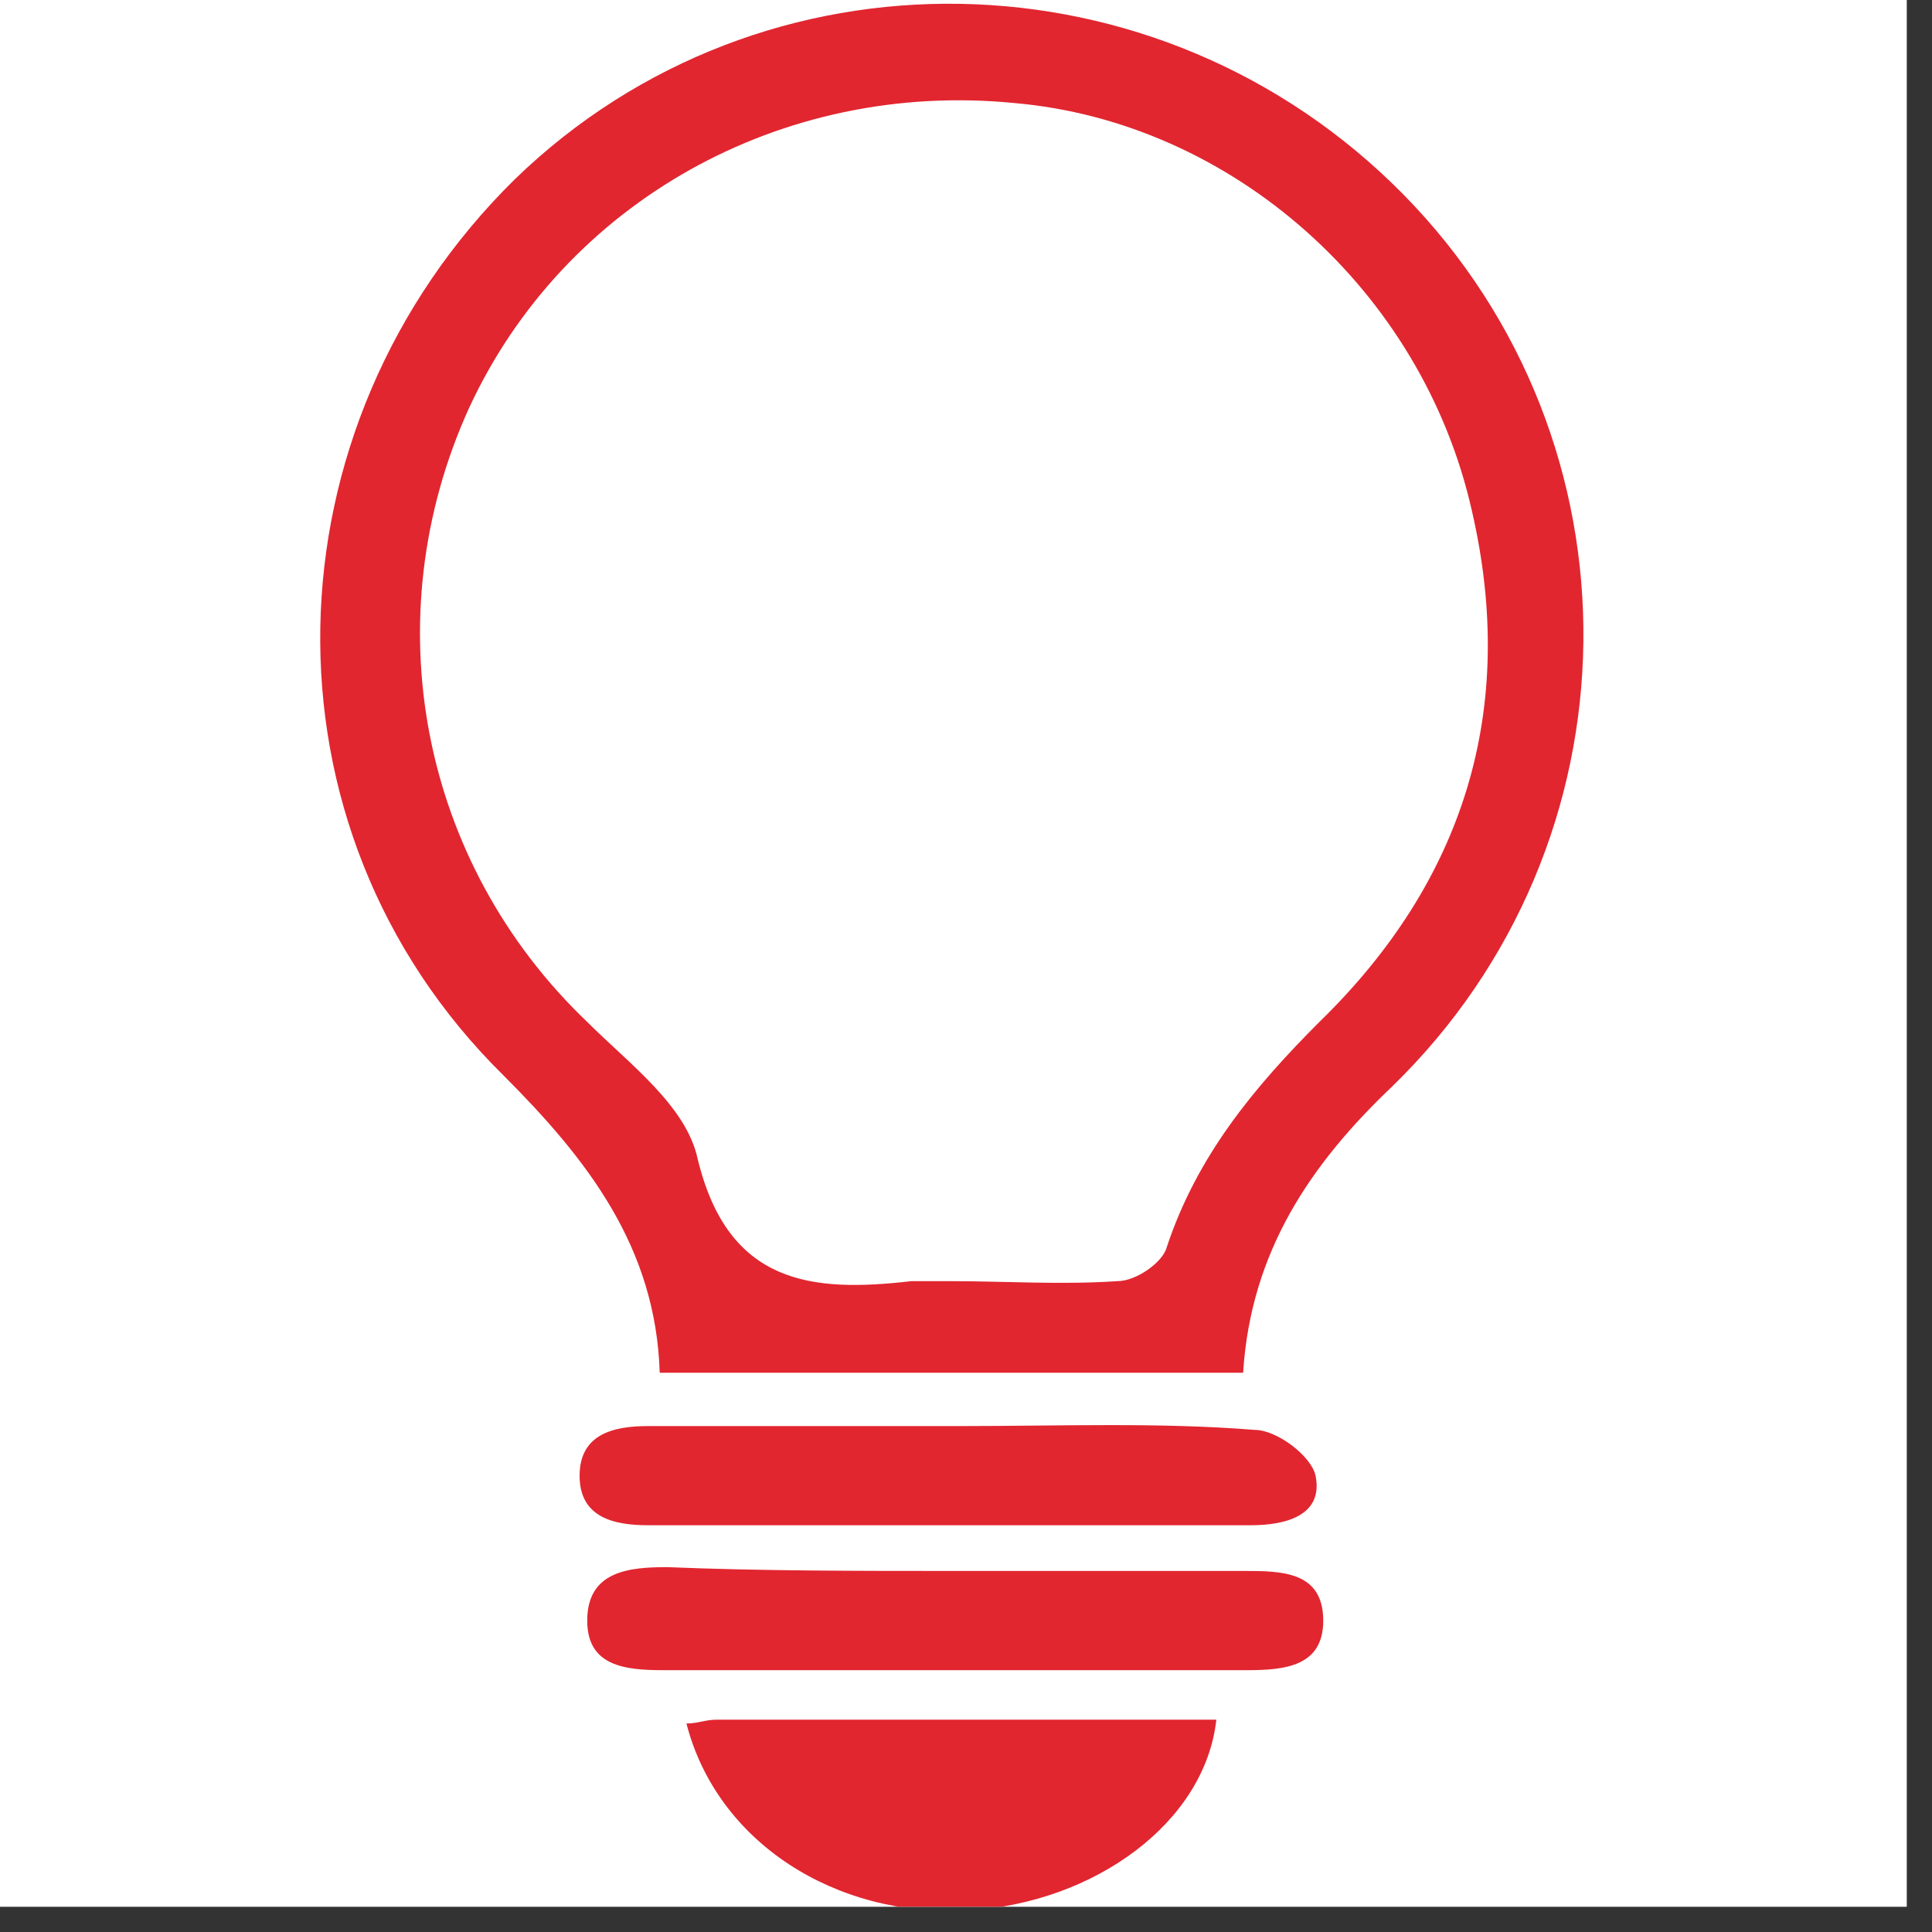 <svg xmlns="http://www.w3.org/2000/svg" xmlns:xlink="http://www.w3.org/1999/xlink" width="50" zoomAndPan="magnify" viewBox="0 0 37.5 37.5" height="50" preserveAspectRatio="xMidYMid meet" version="1.0"><rect x="0" y="0" width="37.5" height="37.5" fill="#333333" stroke="none"/><defs><clipPath id="883dca5bf0"><path d="M 0 0 L 37.008 0 L 37.008 37.008 L 0 37.008 Z M 0 0 " clip-rule="nonzero"/></clipPath><clipPath id="e23ba44842"><path d="M 13 33 L 24 33 L 24 37.008 L 13 37.008 Z M 13 33 " clip-rule="nonzero"/></clipPath></defs><g clip-path="url(#883dca5bf0)"><path fill="#ffffff" d="M 0 0 L 37.008 0 L 37.008 37.008 L 0 37.008 Z M 0 0 " fill-opacity="1" fill-rule="nonzero"/><path fill="#ffffff" d="M 0 0 L 37.008 0 L 37.008 37.008 L 0 37.008 Z M 0 0 " fill-opacity="1" fill-rule="nonzero"/></g><path fill="#e12630" d="M 24.129 26.645 C 20.281 26.645 16.652 26.645 12.805 26.645 C 12.73 24.203 11.398 22.5 9.77 20.871 C 4.887 16.062 5.105 8.289 9.992 3.48 C 14.801 -1.184 22.5 -1.035 27.238 3.773 C 31.973 8.586 31.898 16.355 27.016 21.094 C 25.461 22.574 24.277 24.277 24.129 26.645 Z M 18.43 24.867 C 19.539 24.867 20.574 24.941 21.688 24.867 C 22.055 24.867 22.574 24.5 22.648 24.203 C 23.238 22.426 24.352 21.094 25.609 19.836 C 28.422 17.098 29.457 13.766 28.57 9.918 C 27.605 5.625 23.906 2.367 19.688 2 C 15.172 1.555 10.953 3.922 9.105 7.918 C 7.254 11.988 8.141 16.727 11.398 19.836 C 12.211 20.648 13.324 21.465 13.543 22.5 C 14.137 24.941 15.766 25.09 17.688 24.867 C 17.984 24.867 18.207 24.867 18.43 24.867 Z M 18.43 24.867 " fill-opacity="1" fill-rule="nonzero"/><g clip-path="url(#e23ba44842)"><path fill="#e12630" d="M 13.324 33.453 C 13.543 33.453 13.691 33.379 13.914 33.379 C 17.172 33.379 20.355 33.379 23.609 33.379 C 23.387 35.379 21.242 36.934 18.801 37.082 C 16.207 37.23 13.914 35.75 13.324 33.453 Z M 13.324 33.453 " fill-opacity="1" fill-rule="nonzero"/></g><path fill="#e12630" d="M 18.504 30.492 C 20.355 30.492 22.277 30.492 24.129 30.492 C 24.867 30.492 25.684 30.492 25.684 31.457 C 25.684 32.344 24.941 32.418 24.203 32.418 C 20.426 32.418 16.652 32.418 12.879 32.418 C 12.137 32.418 11.398 32.344 11.398 31.457 C 11.398 30.492 12.211 30.418 12.953 30.418 C 14.73 30.492 16.652 30.492 18.504 30.492 Z M 18.504 30.492 " fill-opacity="1" fill-rule="nonzero"/><path fill="#e12630" d="M 18.652 27.68 C 20.574 27.68 22.5 27.605 24.352 27.754 C 24.793 27.754 25.461 28.273 25.535 28.645 C 25.684 29.383 25.016 29.605 24.277 29.605 C 20.355 29.605 16.43 29.605 12.582 29.605 C 11.918 29.605 11.25 29.457 11.25 28.645 C 11.25 27.828 11.918 27.68 12.582 27.68 C 14.656 27.68 16.652 27.68 18.652 27.68 Z M 18.652 27.68 " fill-opacity="1" fill-rule="nonzero"/></svg>